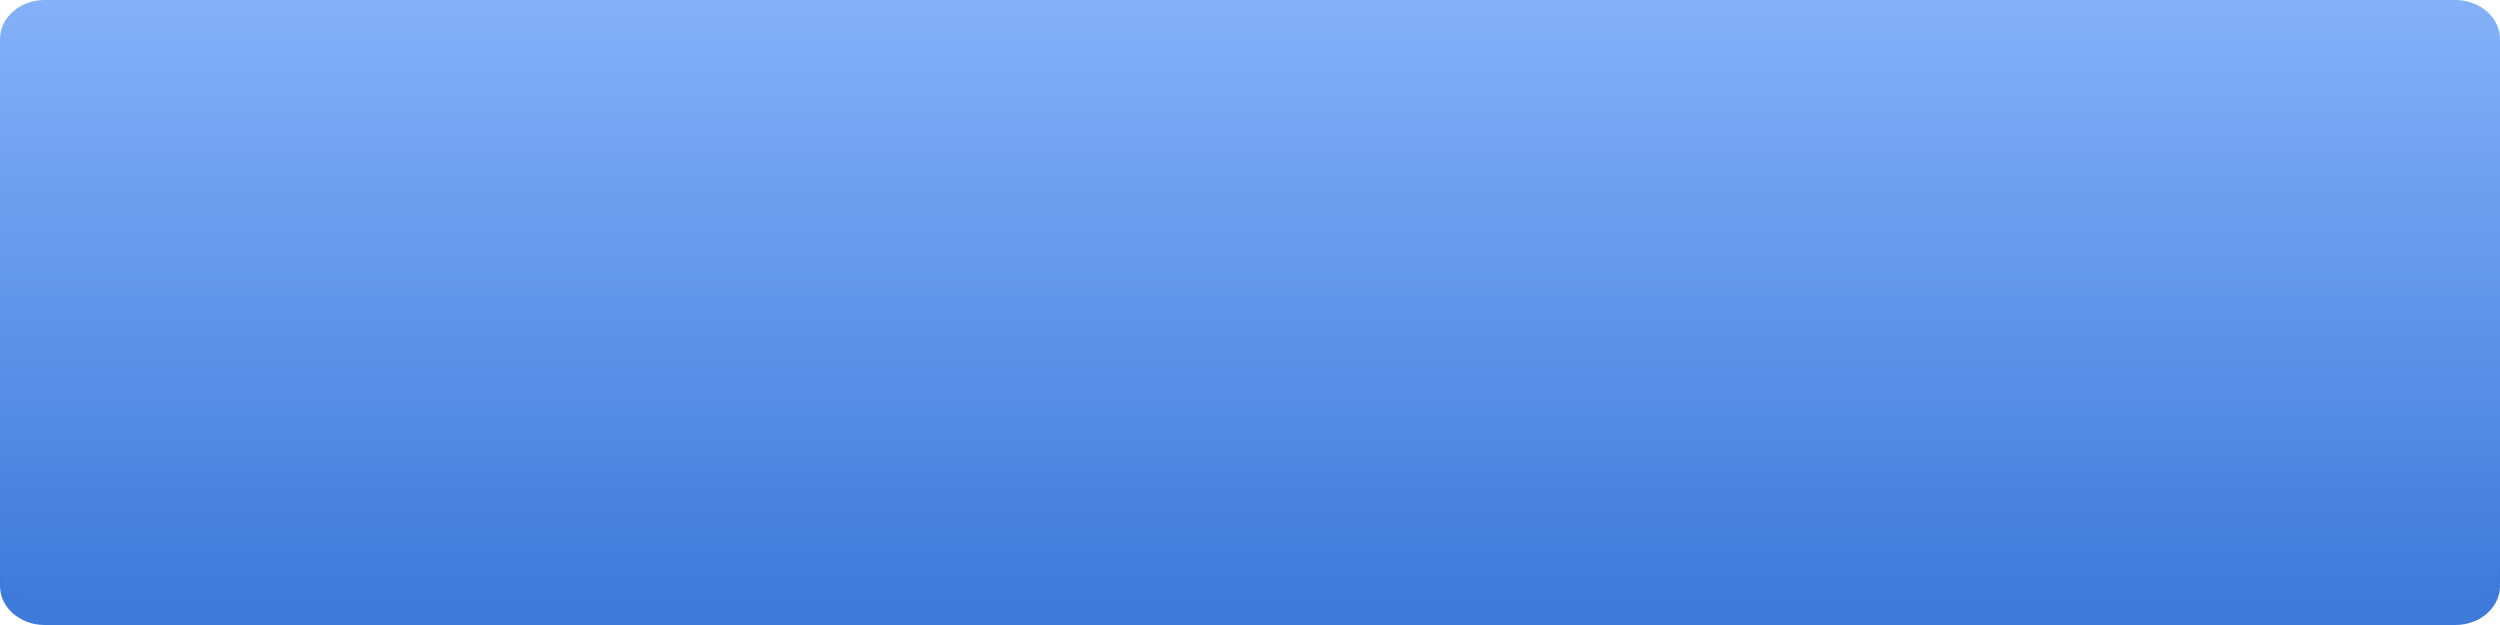 <?xml version="1.0" encoding="UTF-8"?> <svg xmlns="http://www.w3.org/2000/svg" width="320" height="80" viewBox="0 0 320 80" fill="none"> <g clip-path="url(#clip0_4662_7)"> <path d="M320 75C320 77.761 317.441 80 314.286 80H5.714C2.558 80 0 77.761 0 75V7.581C0 4.819 2.558 2.581 5.714 2.581H314.286C317.441 2.581 320 4.819 320 7.581V75Z" fill="#3E7ADA"></path> <g filter="url(#filter0_i_4662_7)"> <path d="M320 72.419C320 75.181 317.441 77.419 314.286 77.419H5.714C2.558 77.419 0 75.181 0 72.419V5C0 2.239 2.558 0 5.714 0H314.286C317.441 0 320 2.239 320 5V72.419Z" fill="url(#paint0_linear_4662_7)"></path> </g> </g> <defs> <filter id="filter0_i_4662_7" x="0" y="0" width="320" height="77.419" filterUnits="userSpaceOnUse" color-interpolation-filters="sRGB"> <feFlood flood-opacity="0" result="BackgroundImageFix"></feFlood> <feBlend mode="normal" in="SourceGraphic" in2="BackgroundImageFix" result="shape"></feBlend> <feColorMatrix in="SourceAlpha" type="matrix" values="0 0 0 0 0 0 0 0 0 0 0 0 0 0 0 0 0 0 127 0" result="hardAlpha"></feColorMatrix> <feOffset></feOffset> <feGaussianBlur stdDeviation="7.5"></feGaussianBlur> <feComposite in2="hardAlpha" operator="arithmetic" k2="-1" k3="1"></feComposite> <feColorMatrix type="matrix" values="0 0 0 0 0.729 0 0 0 0 0.806 0 0 0 0 1 0 0 0 1 0"></feColorMatrix> <feBlend mode="normal" in2="shape" result="effect1_innerShadow_4662_7"></feBlend> </filter> <linearGradient id="paint0_linear_4662_7" x1="160" y1="77.419" x2="160" y2="0" gradientUnits="userSpaceOnUse"> <stop stop-color="#3E7ADA"></stop> <stop offset="1" stop-color="#84B1F9"></stop> </linearGradient> <clipPath id="clip0_4662_7"> <rect width="320" height="80" fill="white"></rect> </clipPath> </defs> </svg> 